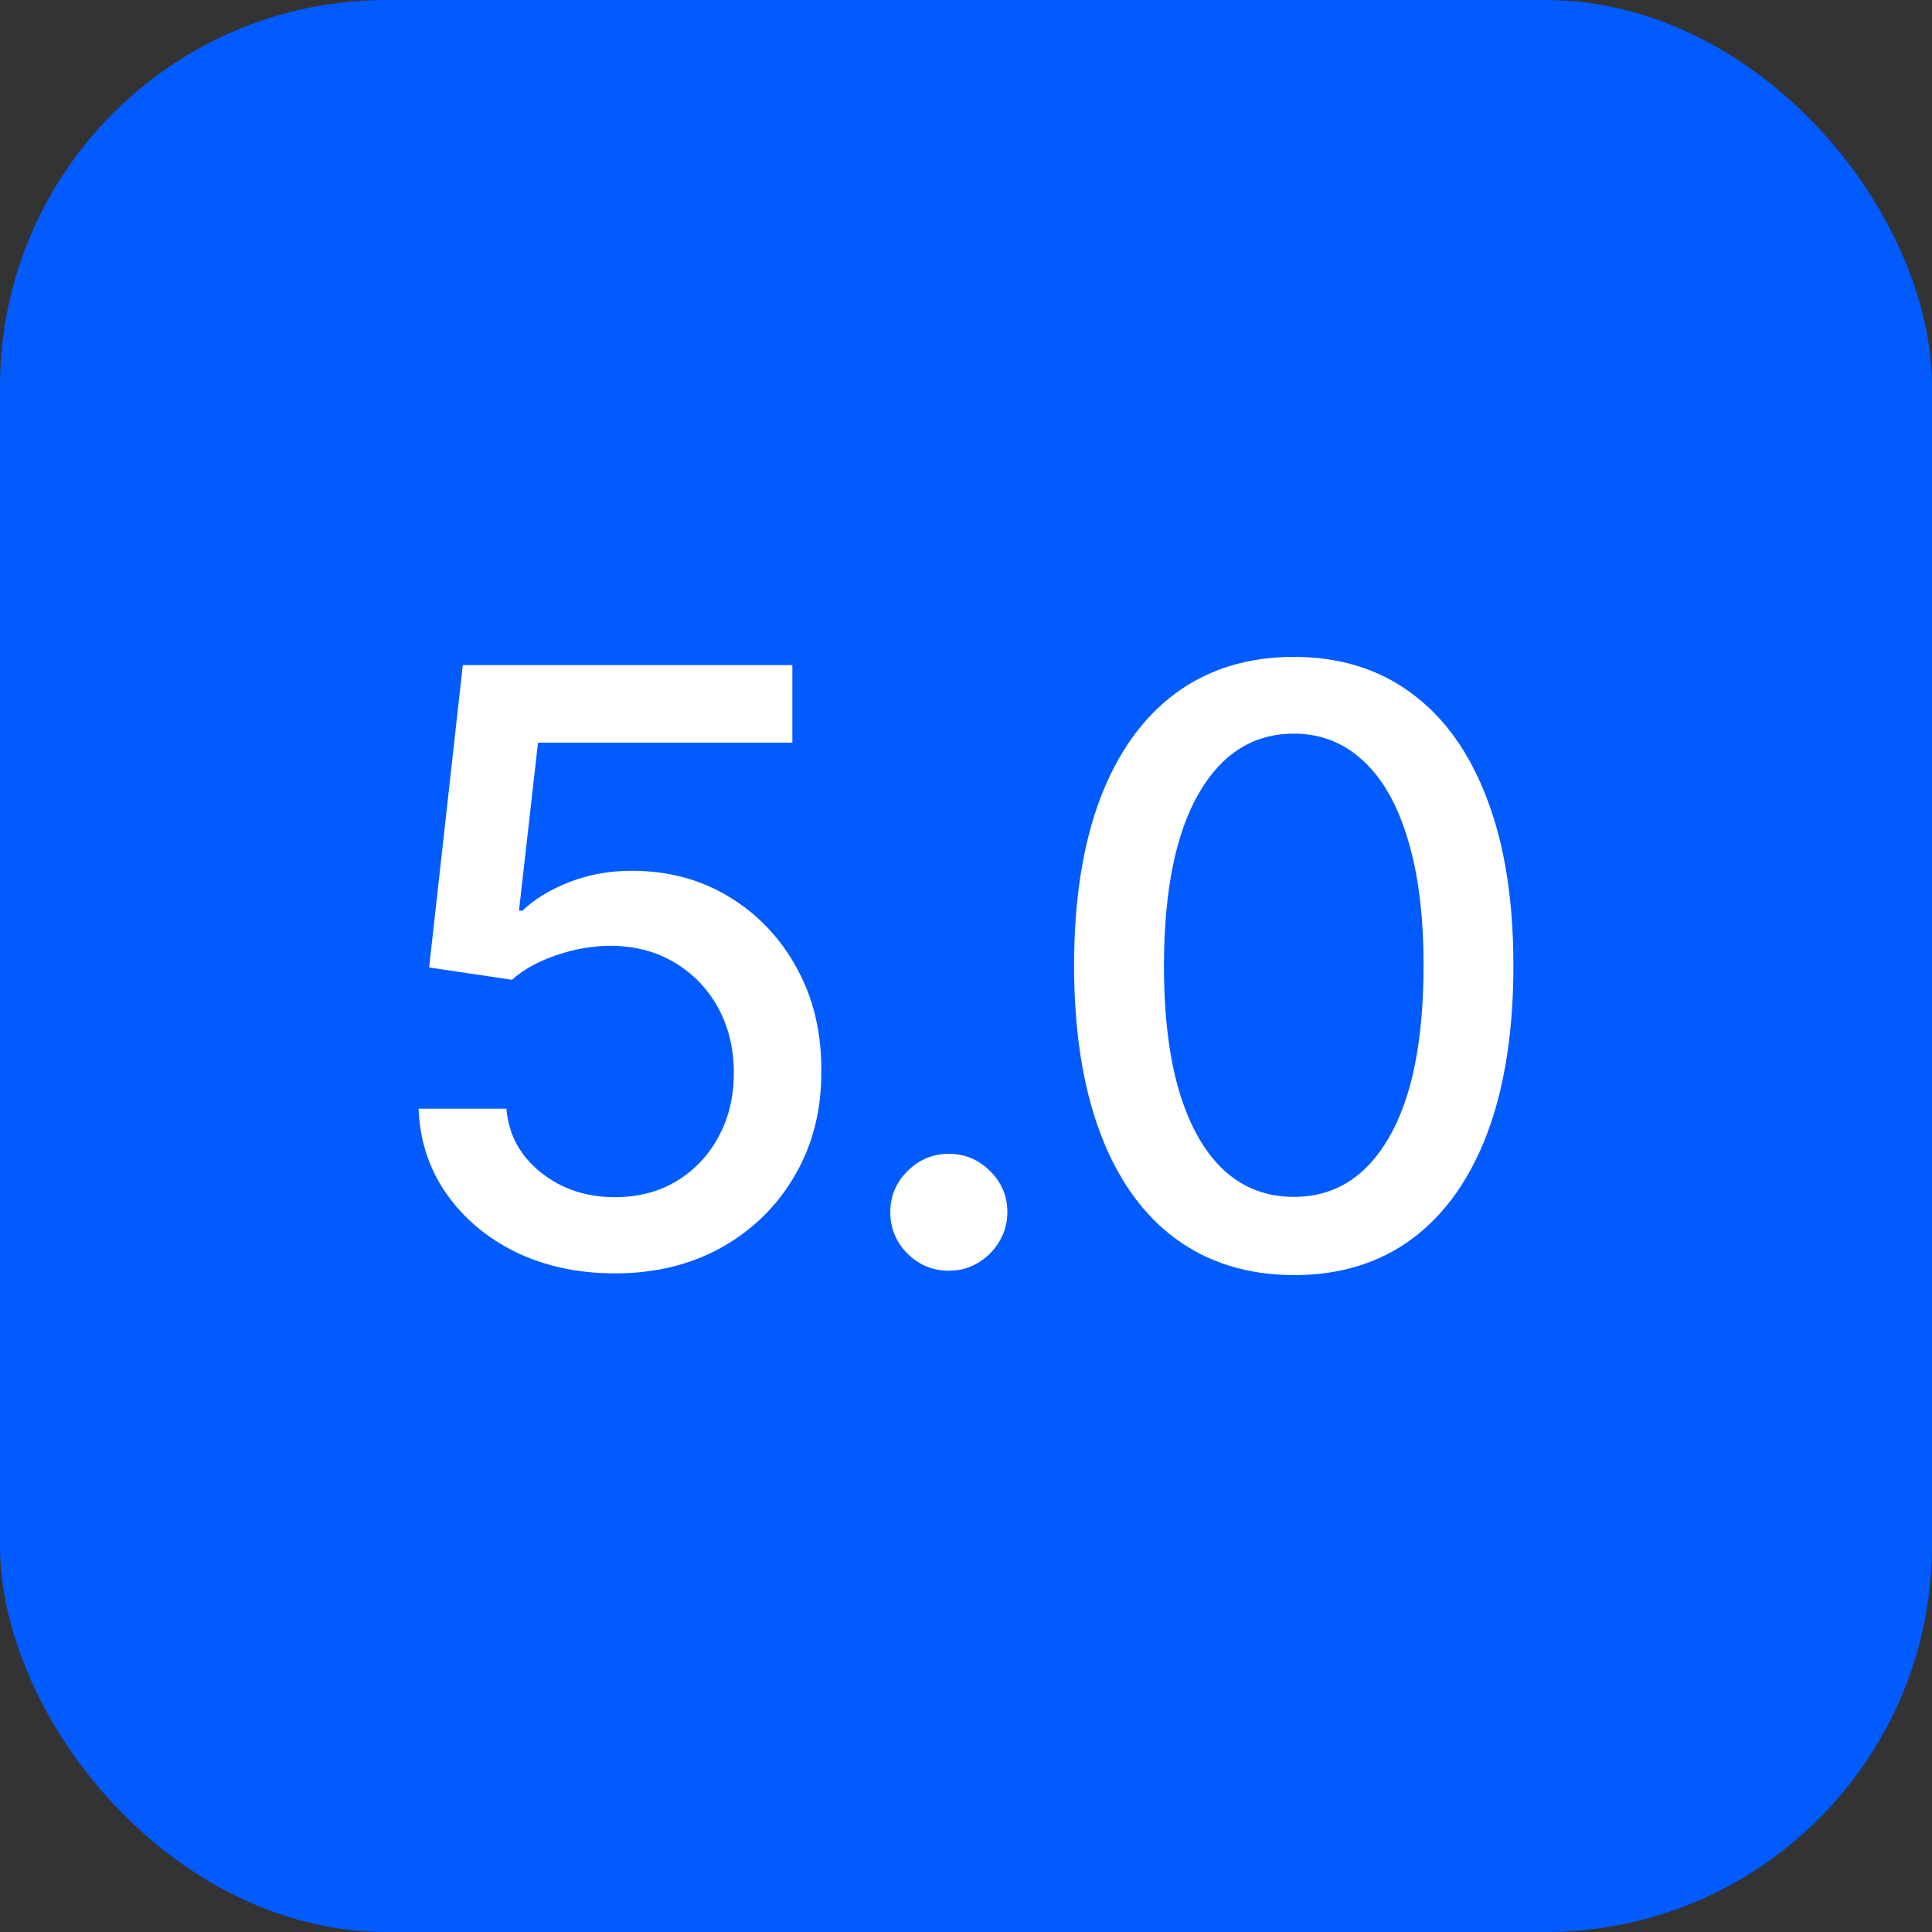<?xml version="1.0" encoding="UTF-8"?> <svg xmlns="http://www.w3.org/2000/svg" width="300" height="300" viewBox="0 0 300 300" fill="none"><rect x="0" y="0" width="300" height="300" fill="#333333" stroke="none"/><rect width="300" height="300" rx="60" fill="#025BFF"></rect><path d="M95.495 197.727C89.799 197.727 84.679 196.635 80.134 194.451C75.62 192.237 72.014 189.204 69.317 185.352C66.621 181.5 65.182 177.101 65 172.157H78.634C78.967 176.161 80.74 179.452 83.951 182.03C87.163 184.609 91.011 185.898 95.495 185.898C99.07 185.898 102.236 185.079 104.993 183.441C107.781 181.773 109.962 179.482 111.538 176.571C113.144 173.659 113.947 170.337 113.947 166.607C113.947 162.815 113.129 159.433 111.492 156.461C109.856 153.488 107.599 151.153 104.721 149.454C101.873 147.755 98.601 146.891 94.904 146.861C92.087 146.861 89.254 147.346 86.406 148.317C83.558 149.287 81.255 150.561 79.498 152.138L66.636 150.227L71.862 103.274H123.036V115.331H83.542L80.588 141.401H81.134C82.952 139.642 85.36 138.171 88.36 136.988C91.39 135.805 94.632 135.213 98.085 135.213C103.751 135.213 108.796 136.563 113.219 139.263C117.673 141.962 121.173 145.647 123.718 150.318C126.293 154.959 127.566 160.298 127.535 166.334C127.566 172.37 126.202 177.754 123.445 182.485C120.718 187.217 116.931 190.948 112.083 193.678C107.266 196.377 101.736 197.727 95.495 197.727Z" fill="white"></path><path d="M147.336 197.318C144.851 197.318 142.715 196.438 140.928 194.679C139.14 192.889 138.246 190.736 138.246 188.218C138.246 185.731 139.14 183.608 140.928 181.848C142.715 180.059 144.851 179.164 147.336 179.164C149.82 179.164 151.956 180.059 153.744 181.848C155.531 183.608 156.425 185.731 156.425 188.218C156.425 189.886 156.001 191.418 155.153 192.813C154.335 194.178 153.244 195.27 151.88 196.089C150.517 196.908 149.002 197.318 147.336 197.318Z" fill="white"></path><path d="M200.915 198C193.734 197.97 187.599 196.074 182.509 192.313C177.418 188.552 173.525 183.077 170.829 175.888C168.132 168.7 166.784 160.04 166.784 149.909C166.784 139.809 168.132 131.179 170.829 124.021C173.555 116.863 177.464 111.403 182.554 107.642C187.674 103.881 193.795 102 200.915 102C208.035 102 214.14 103.896 219.23 107.687C224.32 111.448 228.213 116.908 230.91 124.066C233.637 131.194 235 139.809 235 149.909C235 160.07 233.652 168.745 230.955 175.934C228.259 183.092 224.365 188.567 219.275 192.358C214.185 196.119 208.065 198 200.915 198ZM200.915 185.852C207.217 185.852 212.14 182.773 215.685 176.616C219.26 170.459 221.048 161.556 221.048 149.909C221.048 142.174 220.23 135.638 218.594 130.3C216.988 124.931 214.67 120.866 211.64 118.106C208.641 115.316 205.065 113.92 200.915 113.92C194.643 113.92 189.72 117.014 186.144 123.202C182.569 129.39 180.766 138.292 180.736 149.909C180.736 157.674 181.539 164.241 183.145 169.609C184.781 174.948 187.099 178.997 190.098 181.757C193.098 184.487 196.703 185.852 200.915 185.852Z" fill="white"></path></svg> 